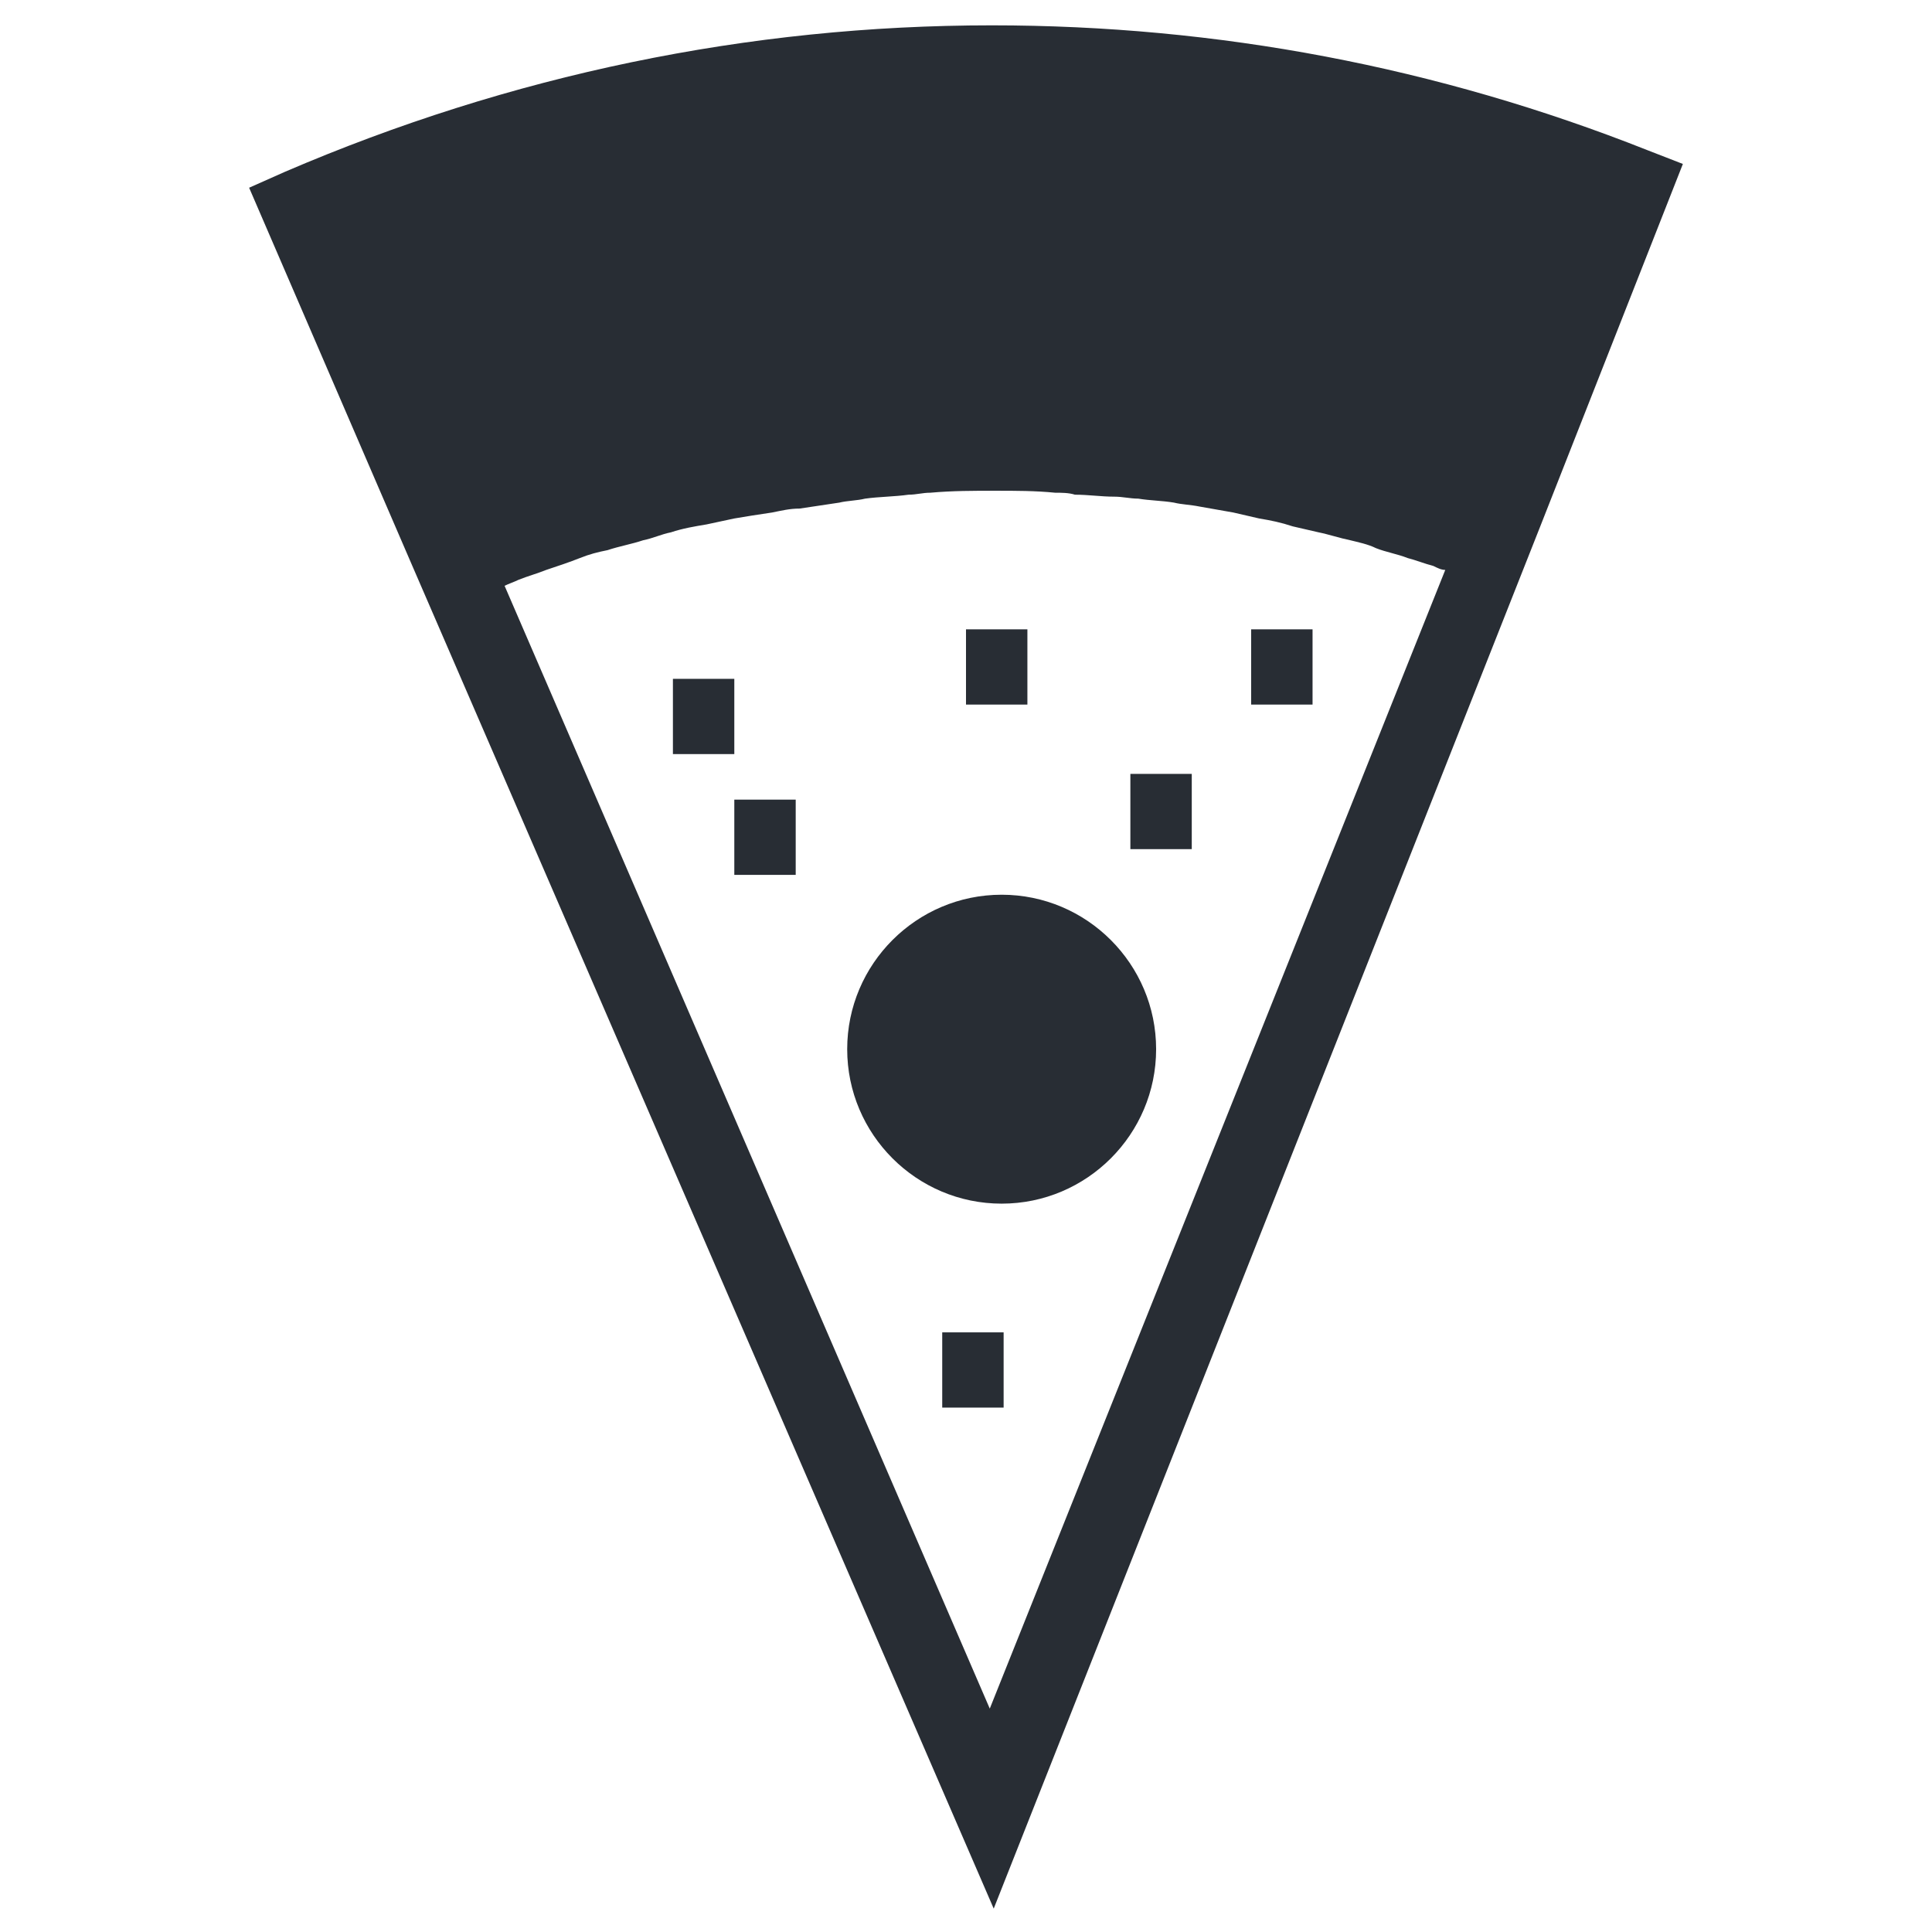 <?xml version="1.0" encoding="UTF-8"?>
<!-- Uploaded to: SVG Repo, www.svgrepo.com, Generator: SVG Repo Mixer Tools -->
<svg width="800px" height="800px" version="1.1" viewBox="144 144 512 512" xmlns="http://www.w3.org/2000/svg">
 <g fill="#282d34">
  <path d="m589.98 187.45-9.445-3.672c-55.629-22.043-113.88-33.062-173.71-33.062-64.551 0-127.53 13.117-187.36 38.836l-9.445 4.199 43.035 99.711 154.29 356.34 144.84-366.31zm-183.68 409.35-128.58-297.56c1.051-0.523 2.625-1.051 3.672-1.574 2.625-1.051 4.723-1.574 7.348-2.625 3.148-1.051 6.297-2.098 8.922-3.148s4.723-1.574 7.348-2.098c3.148-1.051 6.297-1.574 9.445-2.625 2.625-0.523 4.723-1.574 7.348-2.098 3.148-1.051 6.297-1.574 9.445-2.098 2.625-0.523 4.723-1.051 7.348-1.574 3.148-0.523 6.297-1.051 9.973-1.574 2.625-0.523 4.723-1.051 7.348-1.051 3.672-0.523 6.824-1.051 10.496-1.574 2.098-0.523 4.723-0.523 6.824-1.051 3.672-0.523 7.871-0.523 11.547-1.051 2.098 0 3.672-0.523 5.773-0.523 5.773-0.523 11.547-0.523 17.32-0.523 5.246 0 10.496 0 15.742 0.523 1.574 0 3.672 0 5.246 0.523 3.672 0 6.824 0.523 10.496 0.523 2.098 0 4.199 0.523 6.297 0.523 3.148 0.523 6.297 0.523 9.445 1.051 2.098 0.523 4.199 0.523 6.824 1.051 3.148 0.523 5.773 1.051 8.922 1.574 2.098 0.523 4.723 1.051 6.824 1.574 3.148 0.523 5.773 1.051 8.922 2.098 2.098 0.523 4.723 1.051 6.824 1.574 2.625 0.523 5.773 1.574 8.398 2.098 2.098 0.523 4.723 1.051 6.824 2.098 2.625 1.051 5.773 1.574 8.398 2.625 2.098 0.523 4.723 1.574 6.824 2.098 1.051 0.523 2.098 1.051 3.148 1.051z"/>
  <path d="m322.33 323.9h16.27v19.941h-16.27z"/>
  <path d="m393.7 497.09h16.27v19.941h-16.27z"/>
  <path d="m400 310.78h16.27v19.941h-16.27z"/>
  <path d="m338.6 355.91h16.27v19.941h-16.27z"/>
  <path d="m443.56 349.09h16.27v19.941h-16.27z"/>
  <path d="m475.57 310.78h16.27v19.941h-16.27z"/>
  <path d="m409.45 381.11c-22.566 0-40.934 18.367-40.934 40.934 0 22.566 18.367 40.934 40.934 40.934 22.566 0 40.934-18.367 40.934-40.934 0-22.566-18.367-40.934-40.934-40.934z"/>
 </g>
</svg>
